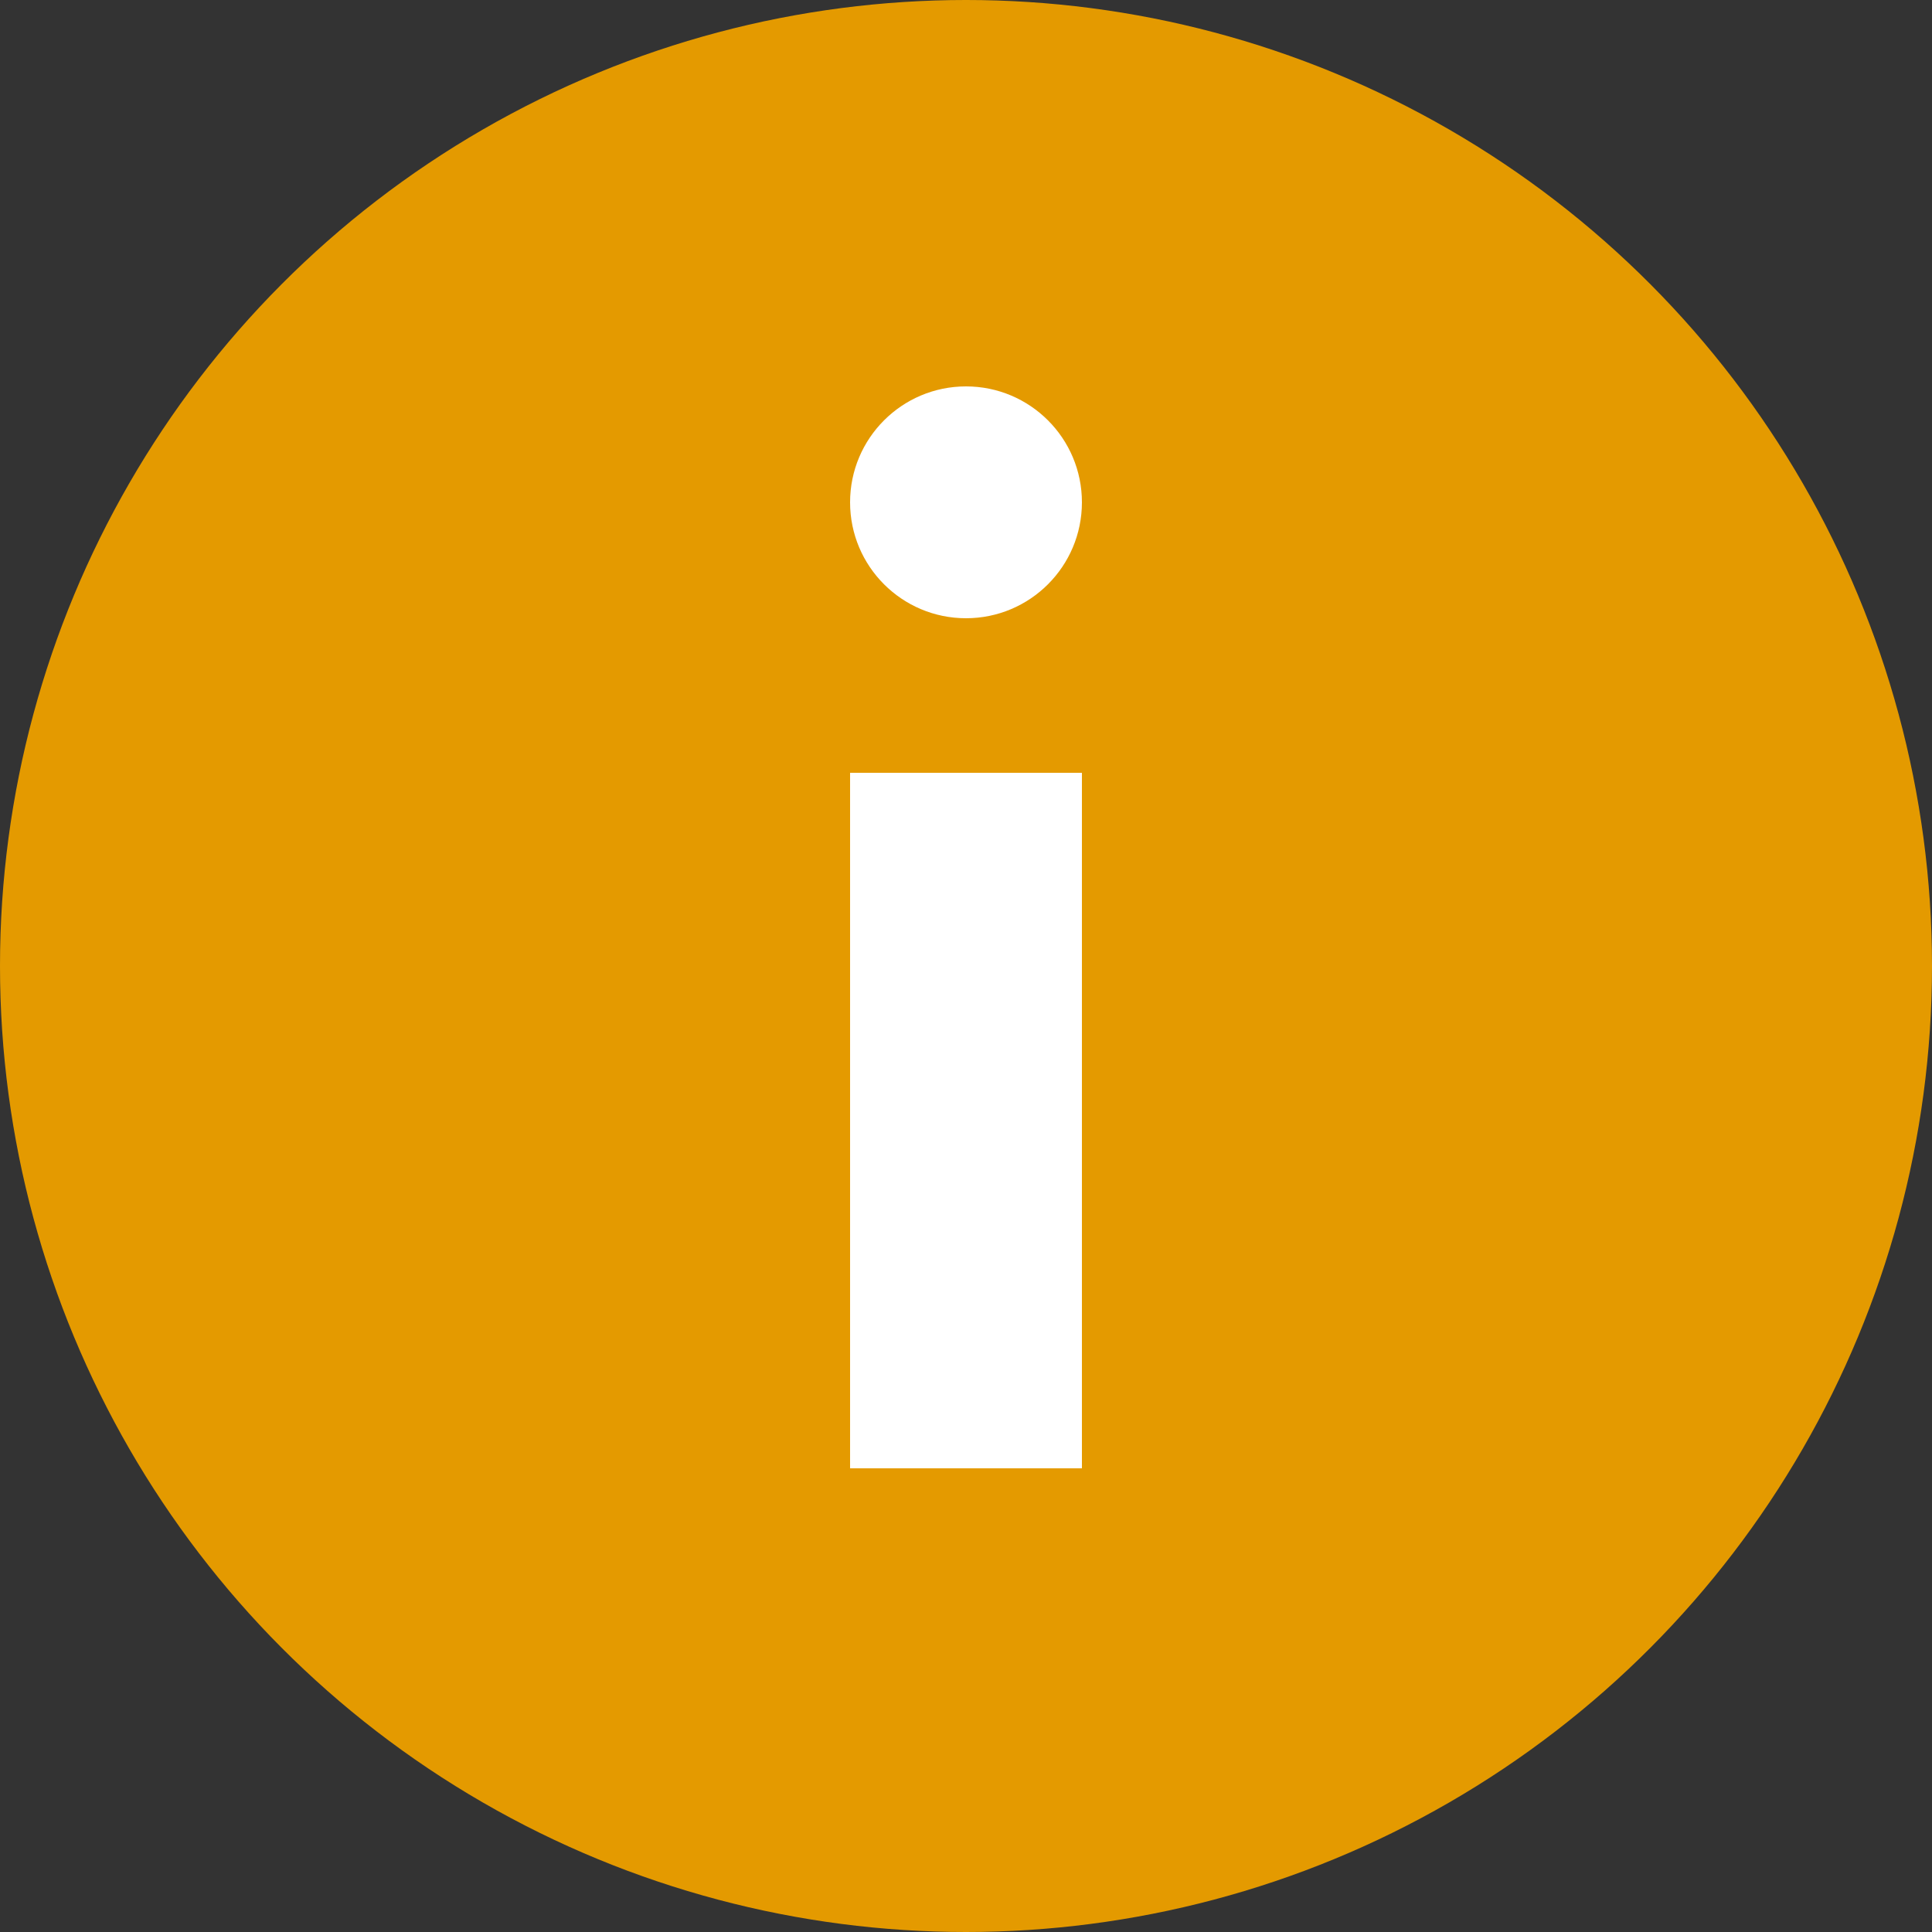 <svg xmlns="http://www.w3.org/2000/svg" width="25" height="25" viewBox="0 0 25 25">
  <rect x="0" y="0" width="25" height="25" fill="#333333" stroke="none"/>
  <g id="Group_259" data-name="Group 259" transform="translate(-10873 10591.789)">
    <circle id="Ellipse_38" data-name="Ellipse 38" cx="12.5" cy="12.5" r="12.5" transform="translate(10873 -10591.789)" fill="#e49a00"/>
    <g id="Group_230" data-name="Group 230" transform="translate(10883.925 -10587.117)">
      <rect id="Rectangle_188" data-name="Rectangle 188" width="3" height="9" transform="translate(0.075 5.328)" fill="#fff"/>
      <circle id="Ellipse_39" data-name="Ellipse 39" cx="1.5" cy="1.5" r="1.5" transform="translate(0.075 0.328)" fill="#fff"/>
    </g>
  </g>
</svg>
